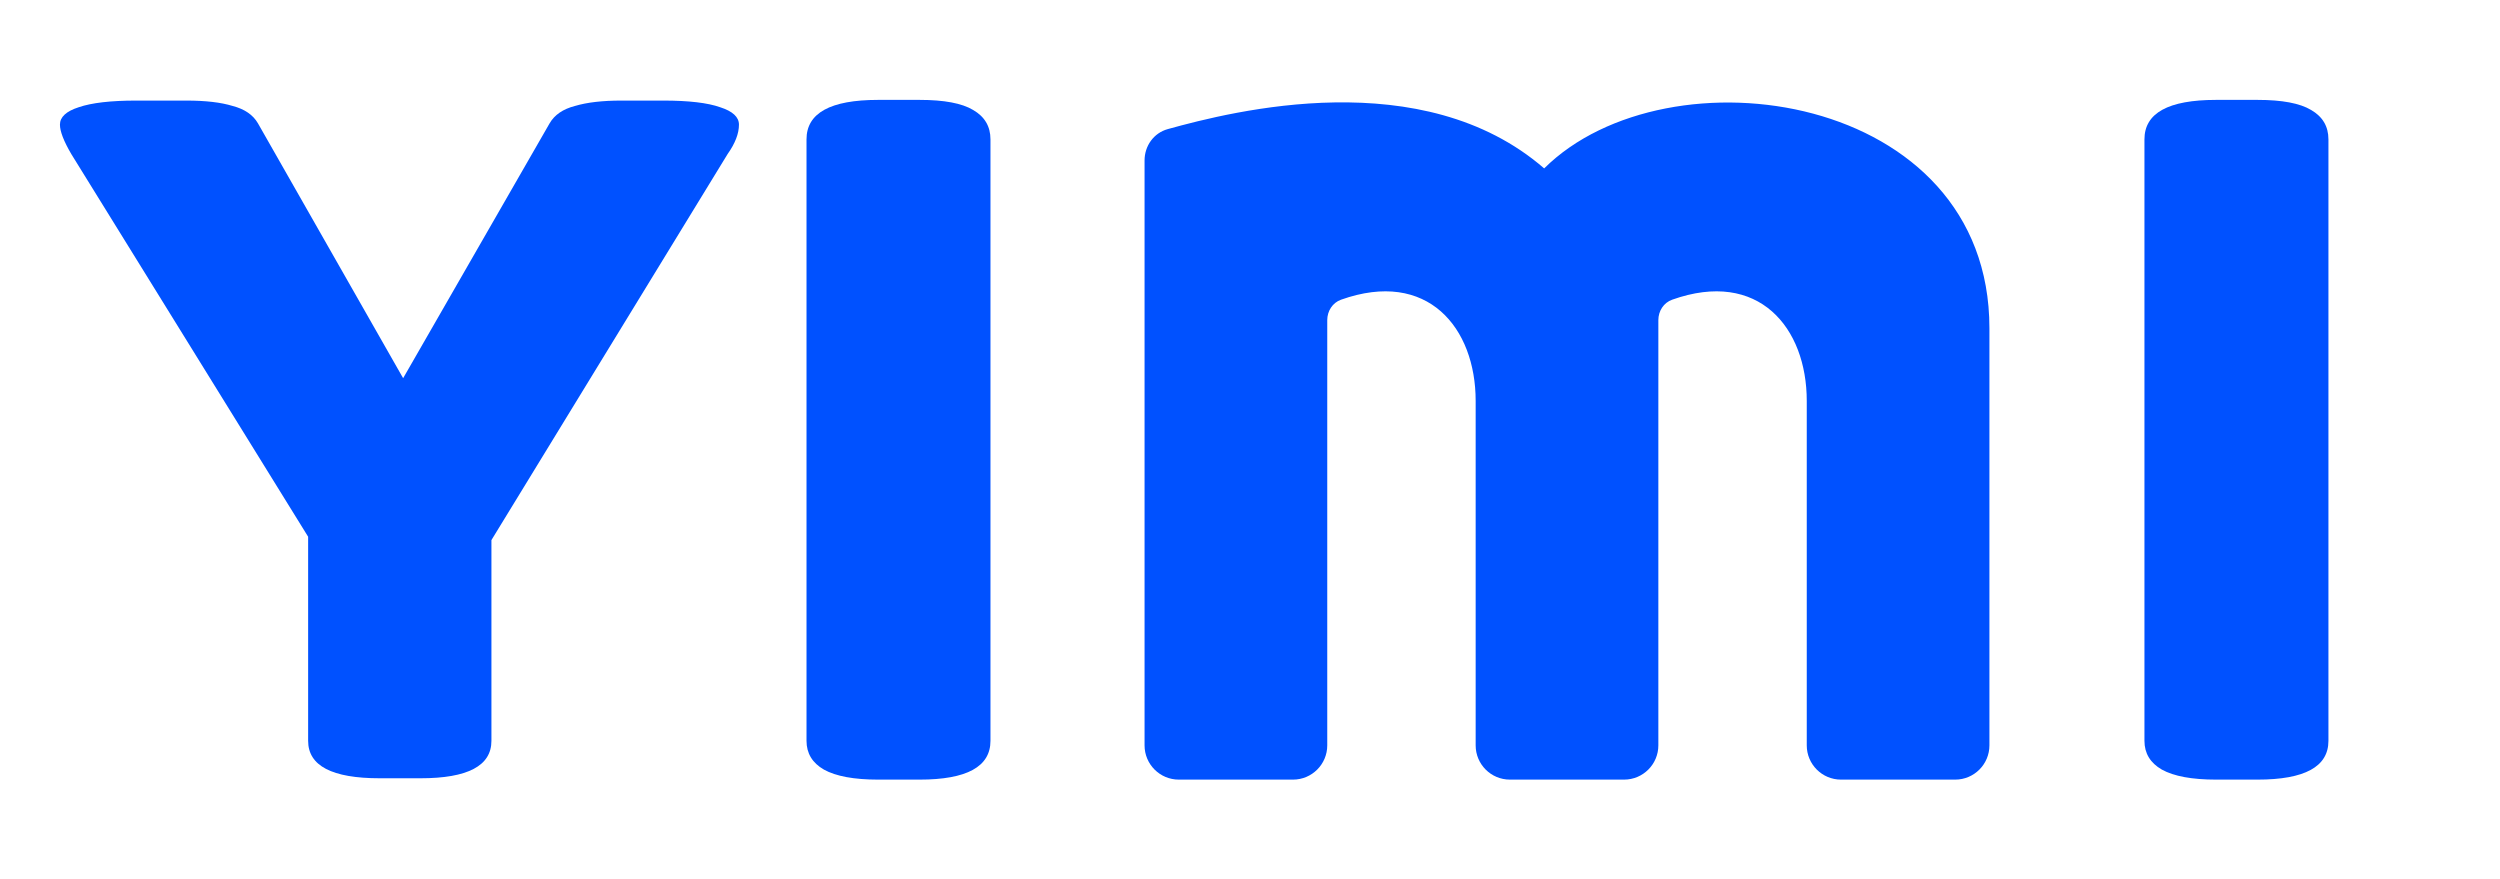<svg width="91" height="32" viewBox="0 0 91 32" fill="none" xmlns="http://www.w3.org/2000/svg">
<path d="M13.821 28.329C12.084 28.329 11.216 27.875 11.216 26.966V19.537L2.596 5.609C2.32 5.138 2.182 4.781 2.182 4.537C2.182 4.261 2.409 4.05 2.863 3.904C3.334 3.742 4.032 3.661 4.958 3.661H6.784C7.482 3.661 8.042 3.726 8.464 3.856C8.902 3.969 9.211 4.18 9.389 4.489L14.674 13.766L20.006 4.489C20.185 4.18 20.493 3.969 20.932 3.856C21.37 3.726 21.93 3.661 22.612 3.661H24.146C25.071 3.661 25.761 3.742 26.216 3.904C26.67 4.05 26.898 4.261 26.898 4.537C26.898 4.862 26.76 5.219 26.484 5.609L17.888 19.659V26.966C17.888 27.875 17.027 28.329 15.307 28.329H13.821Z" fill="#0051FF"/>
<path d="M31.962 28.378C31.086 28.378 30.428 28.256 29.99 28.013C29.568 27.77 29.357 27.42 29.357 26.966V5.073C29.357 4.115 30.226 3.636 31.962 3.636H33.472C34.365 3.636 35.014 3.758 35.42 4.002C35.842 4.245 36.053 4.602 36.053 5.073V26.966C36.053 27.907 35.193 28.378 33.472 28.378H31.962Z" fill="#0051FF"/>
<path d="M80.664 28.378C79.787 28.378 79.13 28.256 78.691 28.013C78.269 27.77 78.058 27.42 78.058 26.966V5.073C78.058 4.115 78.927 3.636 80.664 3.636H82.174C83.066 3.636 83.716 3.758 84.122 4.002C84.544 4.245 84.755 4.602 84.755 5.073V26.966C84.755 27.907 83.894 28.378 82.174 28.378H80.664Z" fill="#0051FF"/>
<path fill-rule="evenodd" clip-rule="evenodd" d="M42.909 28.378C42.22 28.378 41.662 27.82 41.662 27.131V5.841C41.662 5.31 41.996 4.84 42.508 4.699C44.894 4.039 51.78 2.293 56.208 6.13C60.701 1.67 72.415 3.332 72.415 11.948V27.131C72.415 27.82 71.857 28.378 71.169 28.378H67.013C66.324 28.378 65.766 27.82 65.766 27.131V14.591C65.766 11.932 64.018 9.787 60.866 10.909C60.557 11.019 60.364 11.322 60.364 11.651V27.131C60.364 27.82 59.805 28.378 59.117 28.378H54.961C54.272 28.378 53.714 27.82 53.714 27.131V14.591C53.714 11.932 51.966 9.787 48.814 10.909C48.505 11.019 48.312 11.322 48.312 11.651V27.131C48.312 27.82 47.753 28.378 47.065 28.378H42.909Z" fill="#0051FF"/>
</svg>

